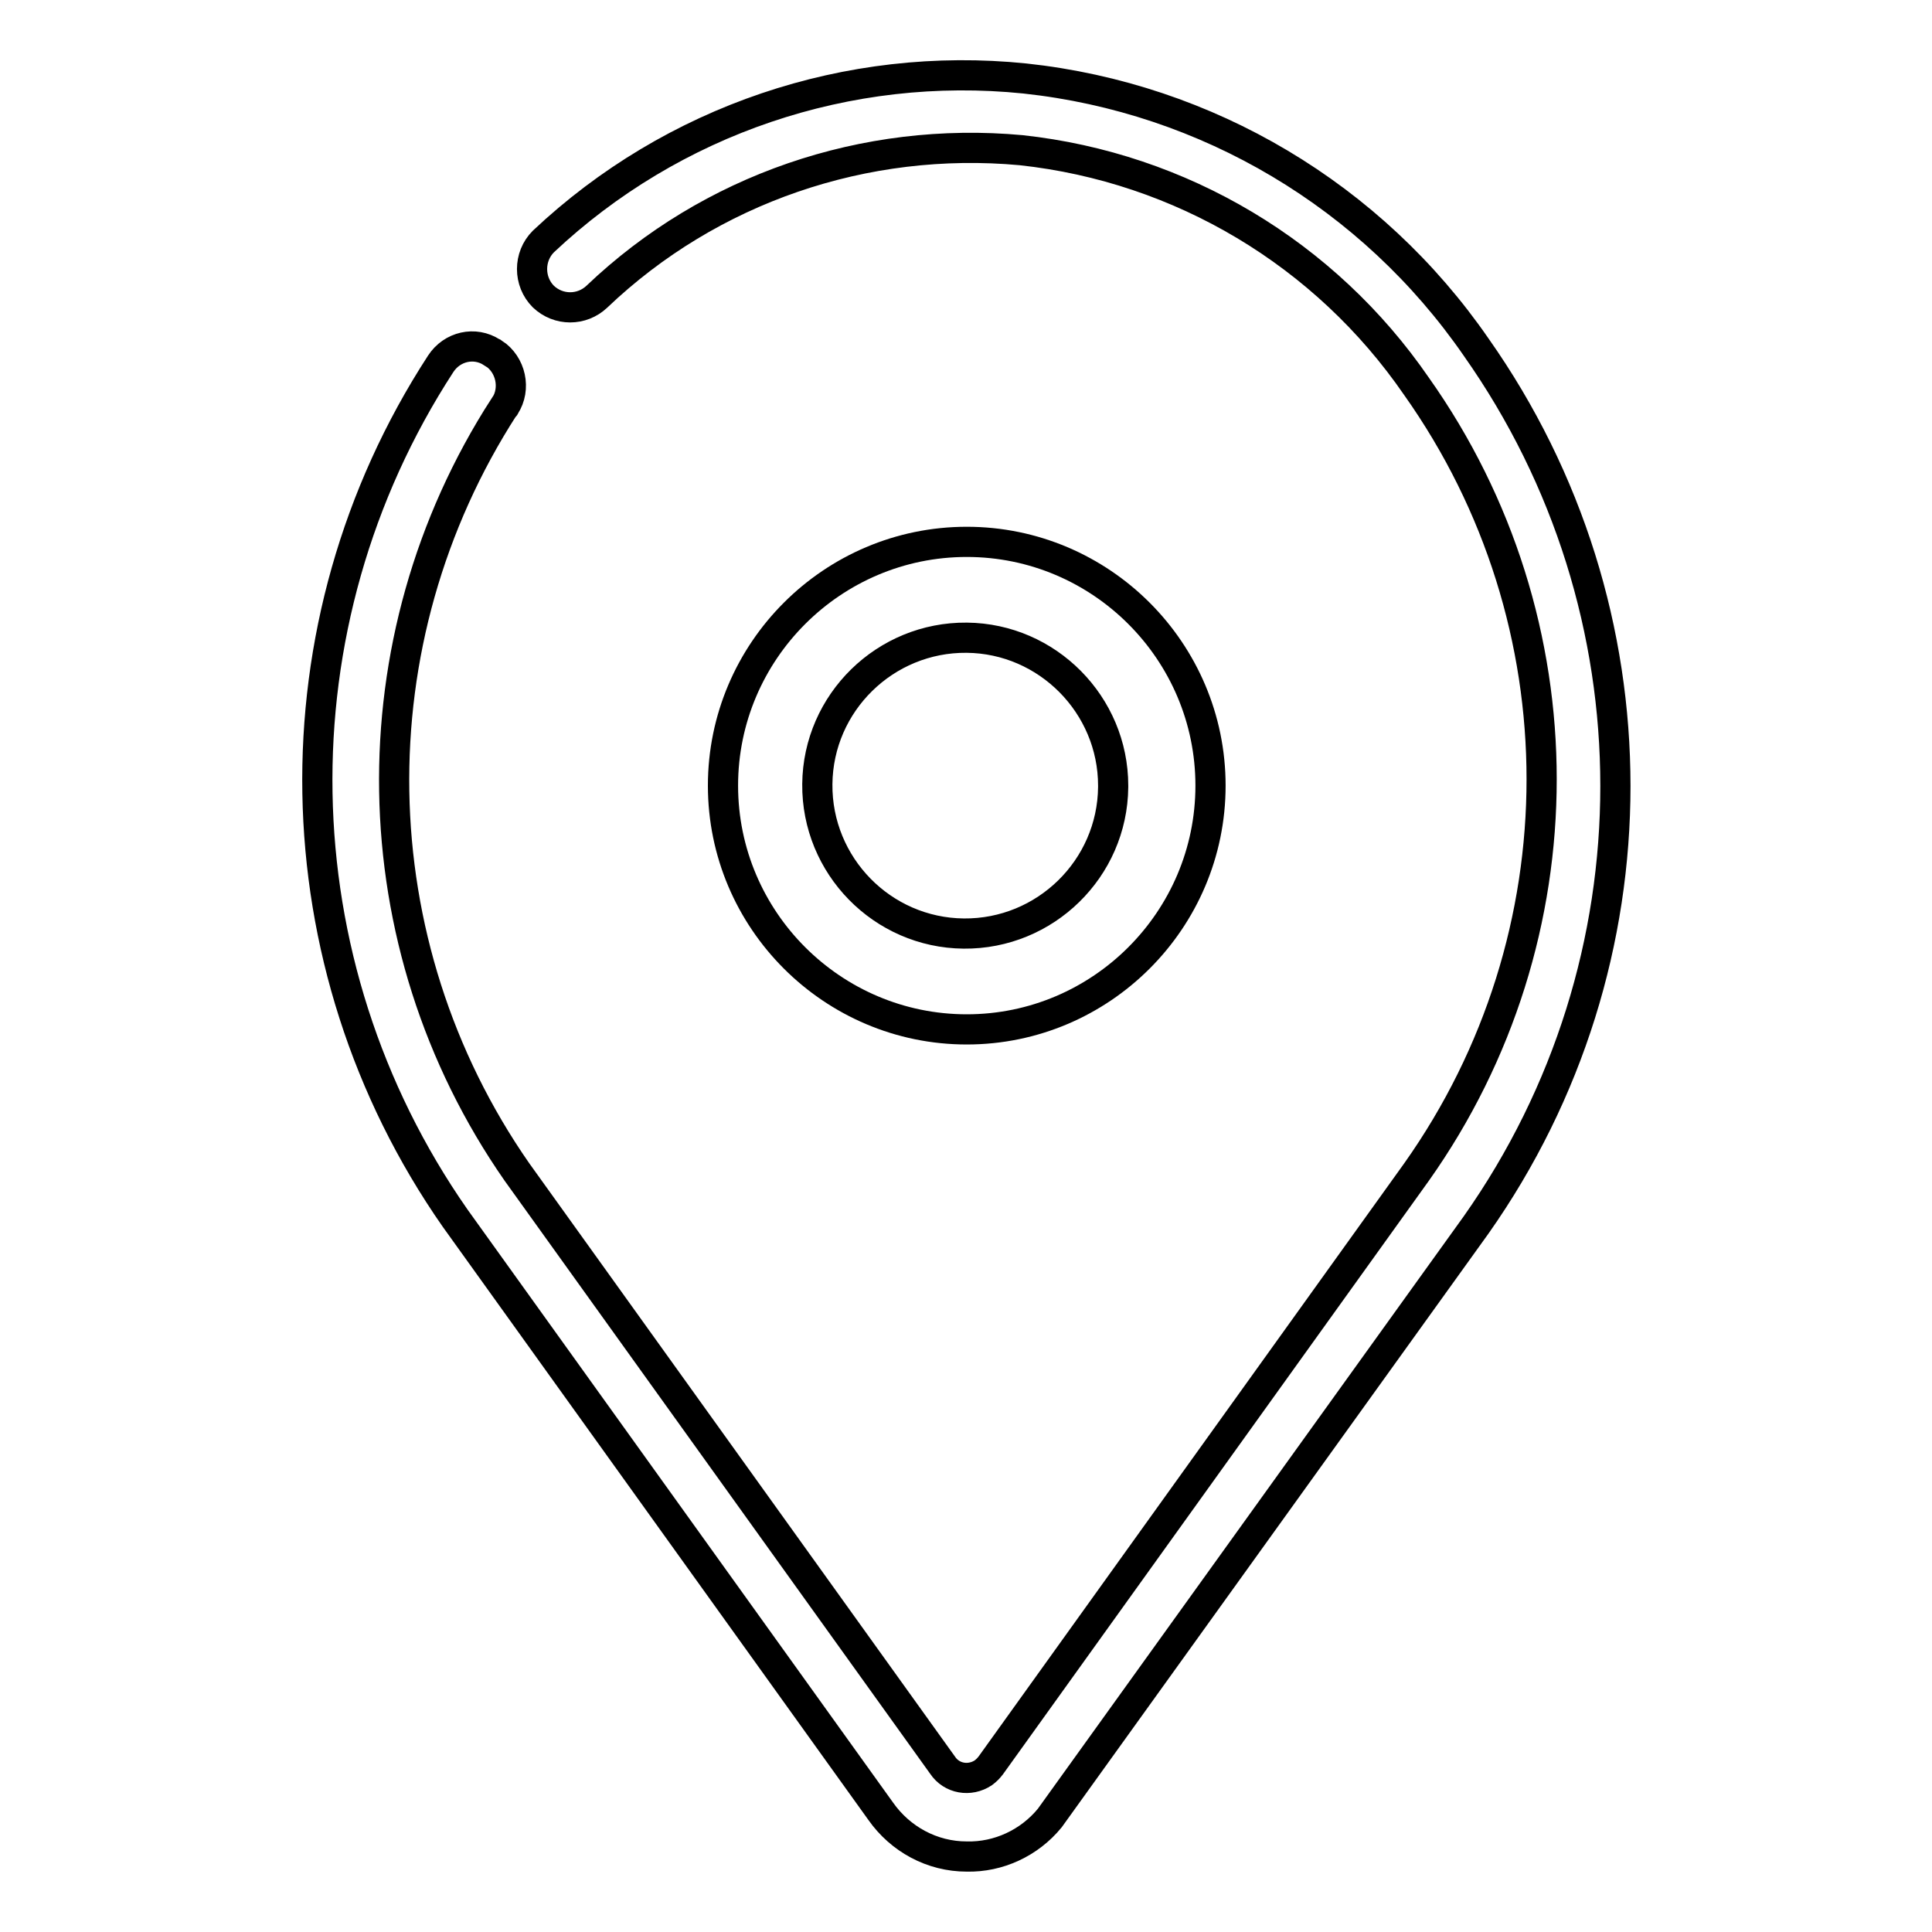 <?xml version="1.0" encoding="utf-8"?>
<!-- Svg Vector Icons : http://www.onlinewebfonts.com/icon -->
<!DOCTYPE svg PUBLIC "-//W3C//DTD SVG 1.1//EN" "http://www.w3.org/Graphics/SVG/1.1/DTD/svg11.dtd">
<svg version="1.1" xmlns="http://www.w3.org/2000/svg" xmlns:xlink="http://www.w3.org/1999/xlink" x="0px" y="0px" viewBox="0 0 256 256" enable-background="new 0 0 256 256" xml:space="preserve">
<g> <path stroke-width="4" fill-opacity="0" stroke="#000000"  d="M128.1,136.4c-17.8,0-32.3-14.5-32.3-32.3c0-17.8,14.5-32.3,32.3-32.3c17.8,0,32.3,14.5,32.3,32.3 C160.4,121.9,145.9,136.4,128.1,136.4z M128.1,84.5c-10.8-0.1-19.7,8.6-19.8,19.4c-0.1,10.8,8.6,19.7,19.4,19.8 c10.8,0.1,19.7-8.6,19.8-19.4c0-0.1,0-0.1,0-0.2C147.5,93.4,138.8,84.6,128.1,84.5z"/> <path stroke-width="4" fill-opacity="0" stroke="#000000"  d="M128.1,246c-4.6,0-8.8-2.3-11.4-6l-56.4-78.6c-23.6-33.8-24.4-78.6-1.9-113.2c1.5-2.3,4.5-3,6.8-1.5 c0.1,0,0.1,0.1,0.2,0.1c2.3,1.5,3,4.7,1.5,7c0,0,0,0.1-0.1,0.1c-20,31-19.4,71.1,1.7,101.4l56.4,78.6c1.2,1.8,3.6,2.2,5.4,1 c0.4-0.3,0.7-0.6,1-1l56.4-78.6c22.1-31.2,22.1-72.9,0-104.1c-12.1-17.6-31.2-29-52.4-31.3C114.6,18,94.1,25,79.1,39.3 c-2,1.9-5.1,1.9-7.1,0c-2-2-2-5.3,0-7.3c0,0,0,0,0,0C89.1,15.9,112.4,8,135.8,10.4C160,13,181.8,26,195.6,46 c24.6,34.9,24.6,81.4,0,116.3l-56.5,78.6C136.4,244.2,132.3,246.1,128.1,246z"/></g>
</svg>